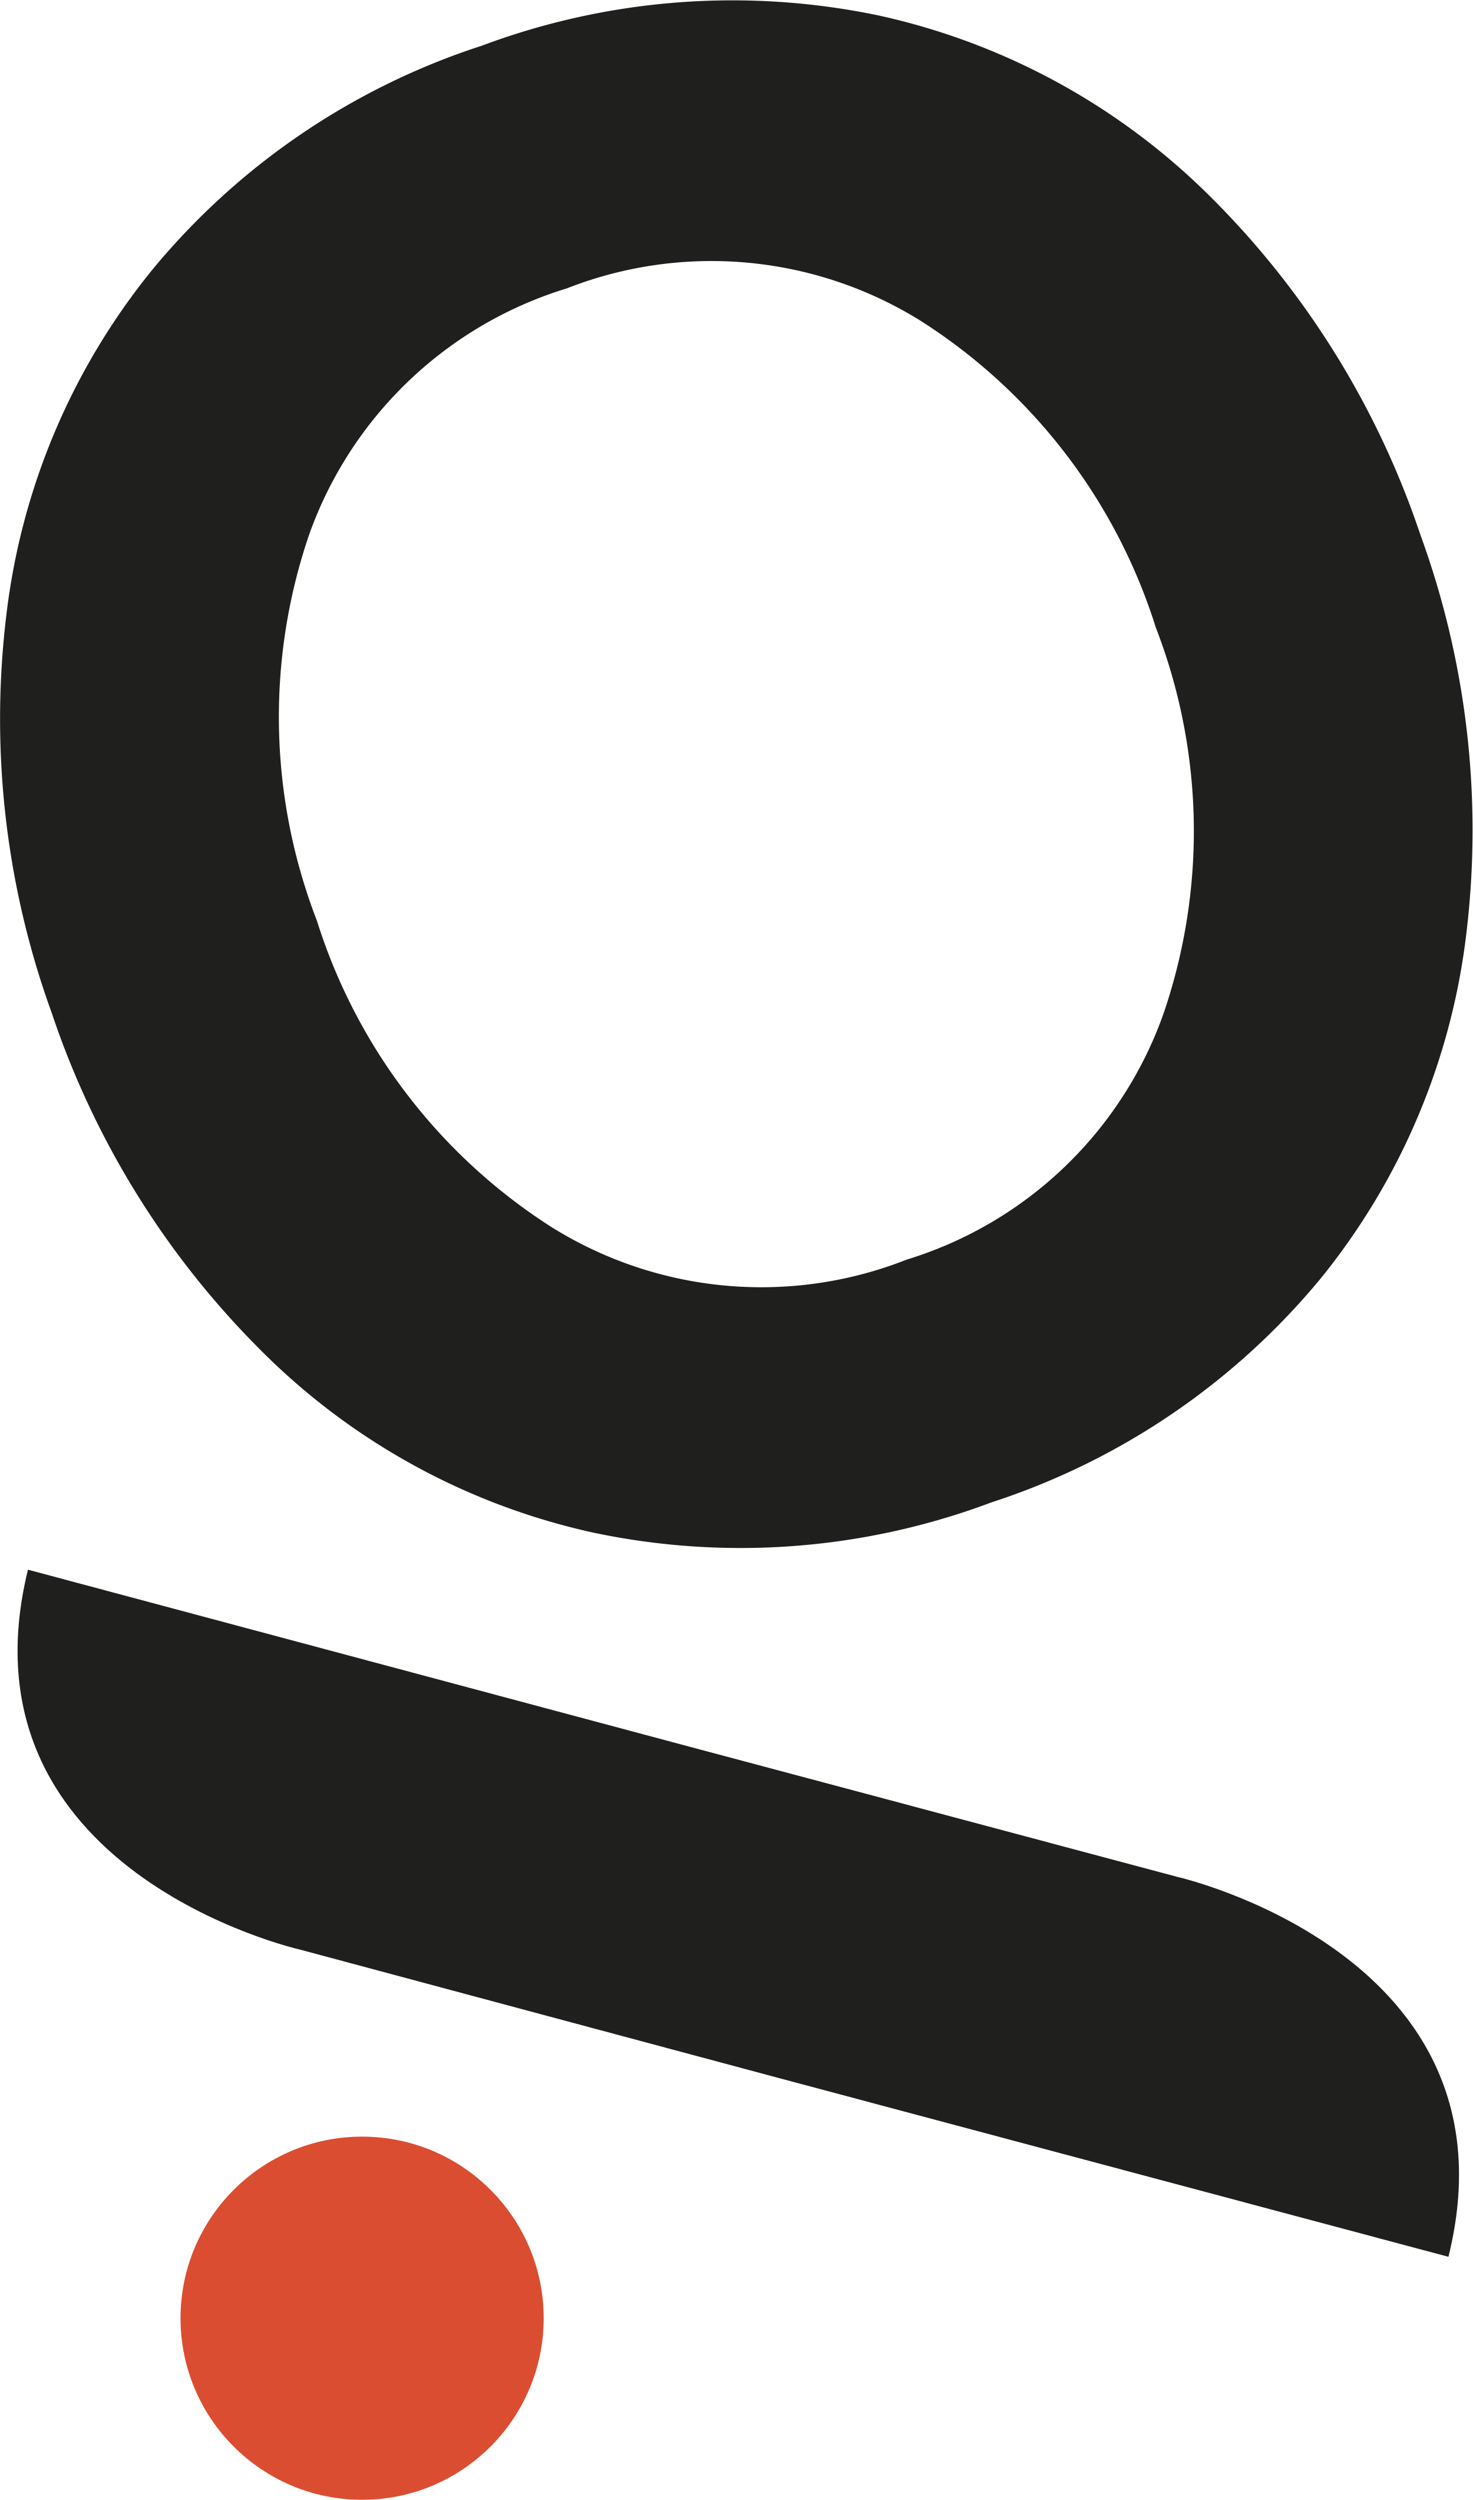 <svg xmlns="http://www.w3.org/2000/svg" id="Livello_1" data-name="Livello 1" viewBox="0 0 56.38 95.69"><defs><style>.cls-1{fill:#db4d30;}.cls-2{fill:#1f201e;}</style></defs><circle class="cls-1" cx="13.86" cy="88.73" r="6.95"></circle><path class="cls-2" d="M47,74,35.35,70.89h0l-6.6-1.76L3,62.24C.17,73.77,13.37,76.77,13.37,76.77L25,79.89h0l6.6,1.77,25.77,6.88C60.23,77,47,74,47,74Z" transform="translate(-1.93 -2.16)"></path><path class="cls-2" d="M35.55,2.75A25.82,25.82,0,0,1,48.21,9.64a33.06,33.06,0,0,1,8.09,13,33,33,0,0,1,1.76,15.21,25.74,25.74,0,0,1-5.61,13.28,27.28,27.28,0,0,1-12.59,8.54,27.27,27.27,0,0,1-15.18,1.16A25.74,25.74,0,0,1,12,53.93a33.06,33.06,0,0,1-8.09-13A33,33,0,0,1,2.17,25.73,25.71,25.71,0,0,1,7.78,12.46,27.23,27.23,0,0,1,20.37,3.91,27.36,27.36,0,0,1,35.55,2.75ZM46.47,40.94a21.59,21.59,0,0,0-.3-14.76,21.59,21.59,0,0,0-9-11.74A15.16,15.16,0,0,0,23.62,13.2a15.17,15.17,0,0,0-9.86,9.43,21.61,21.61,0,0,0,.3,14.77,21.59,21.59,0,0,0,9,11.74,15.16,15.16,0,0,0,13.58,1.23A15.12,15.12,0,0,0,46.47,40.94Z" transform="translate(-1.93 -2.16)"></path></svg>